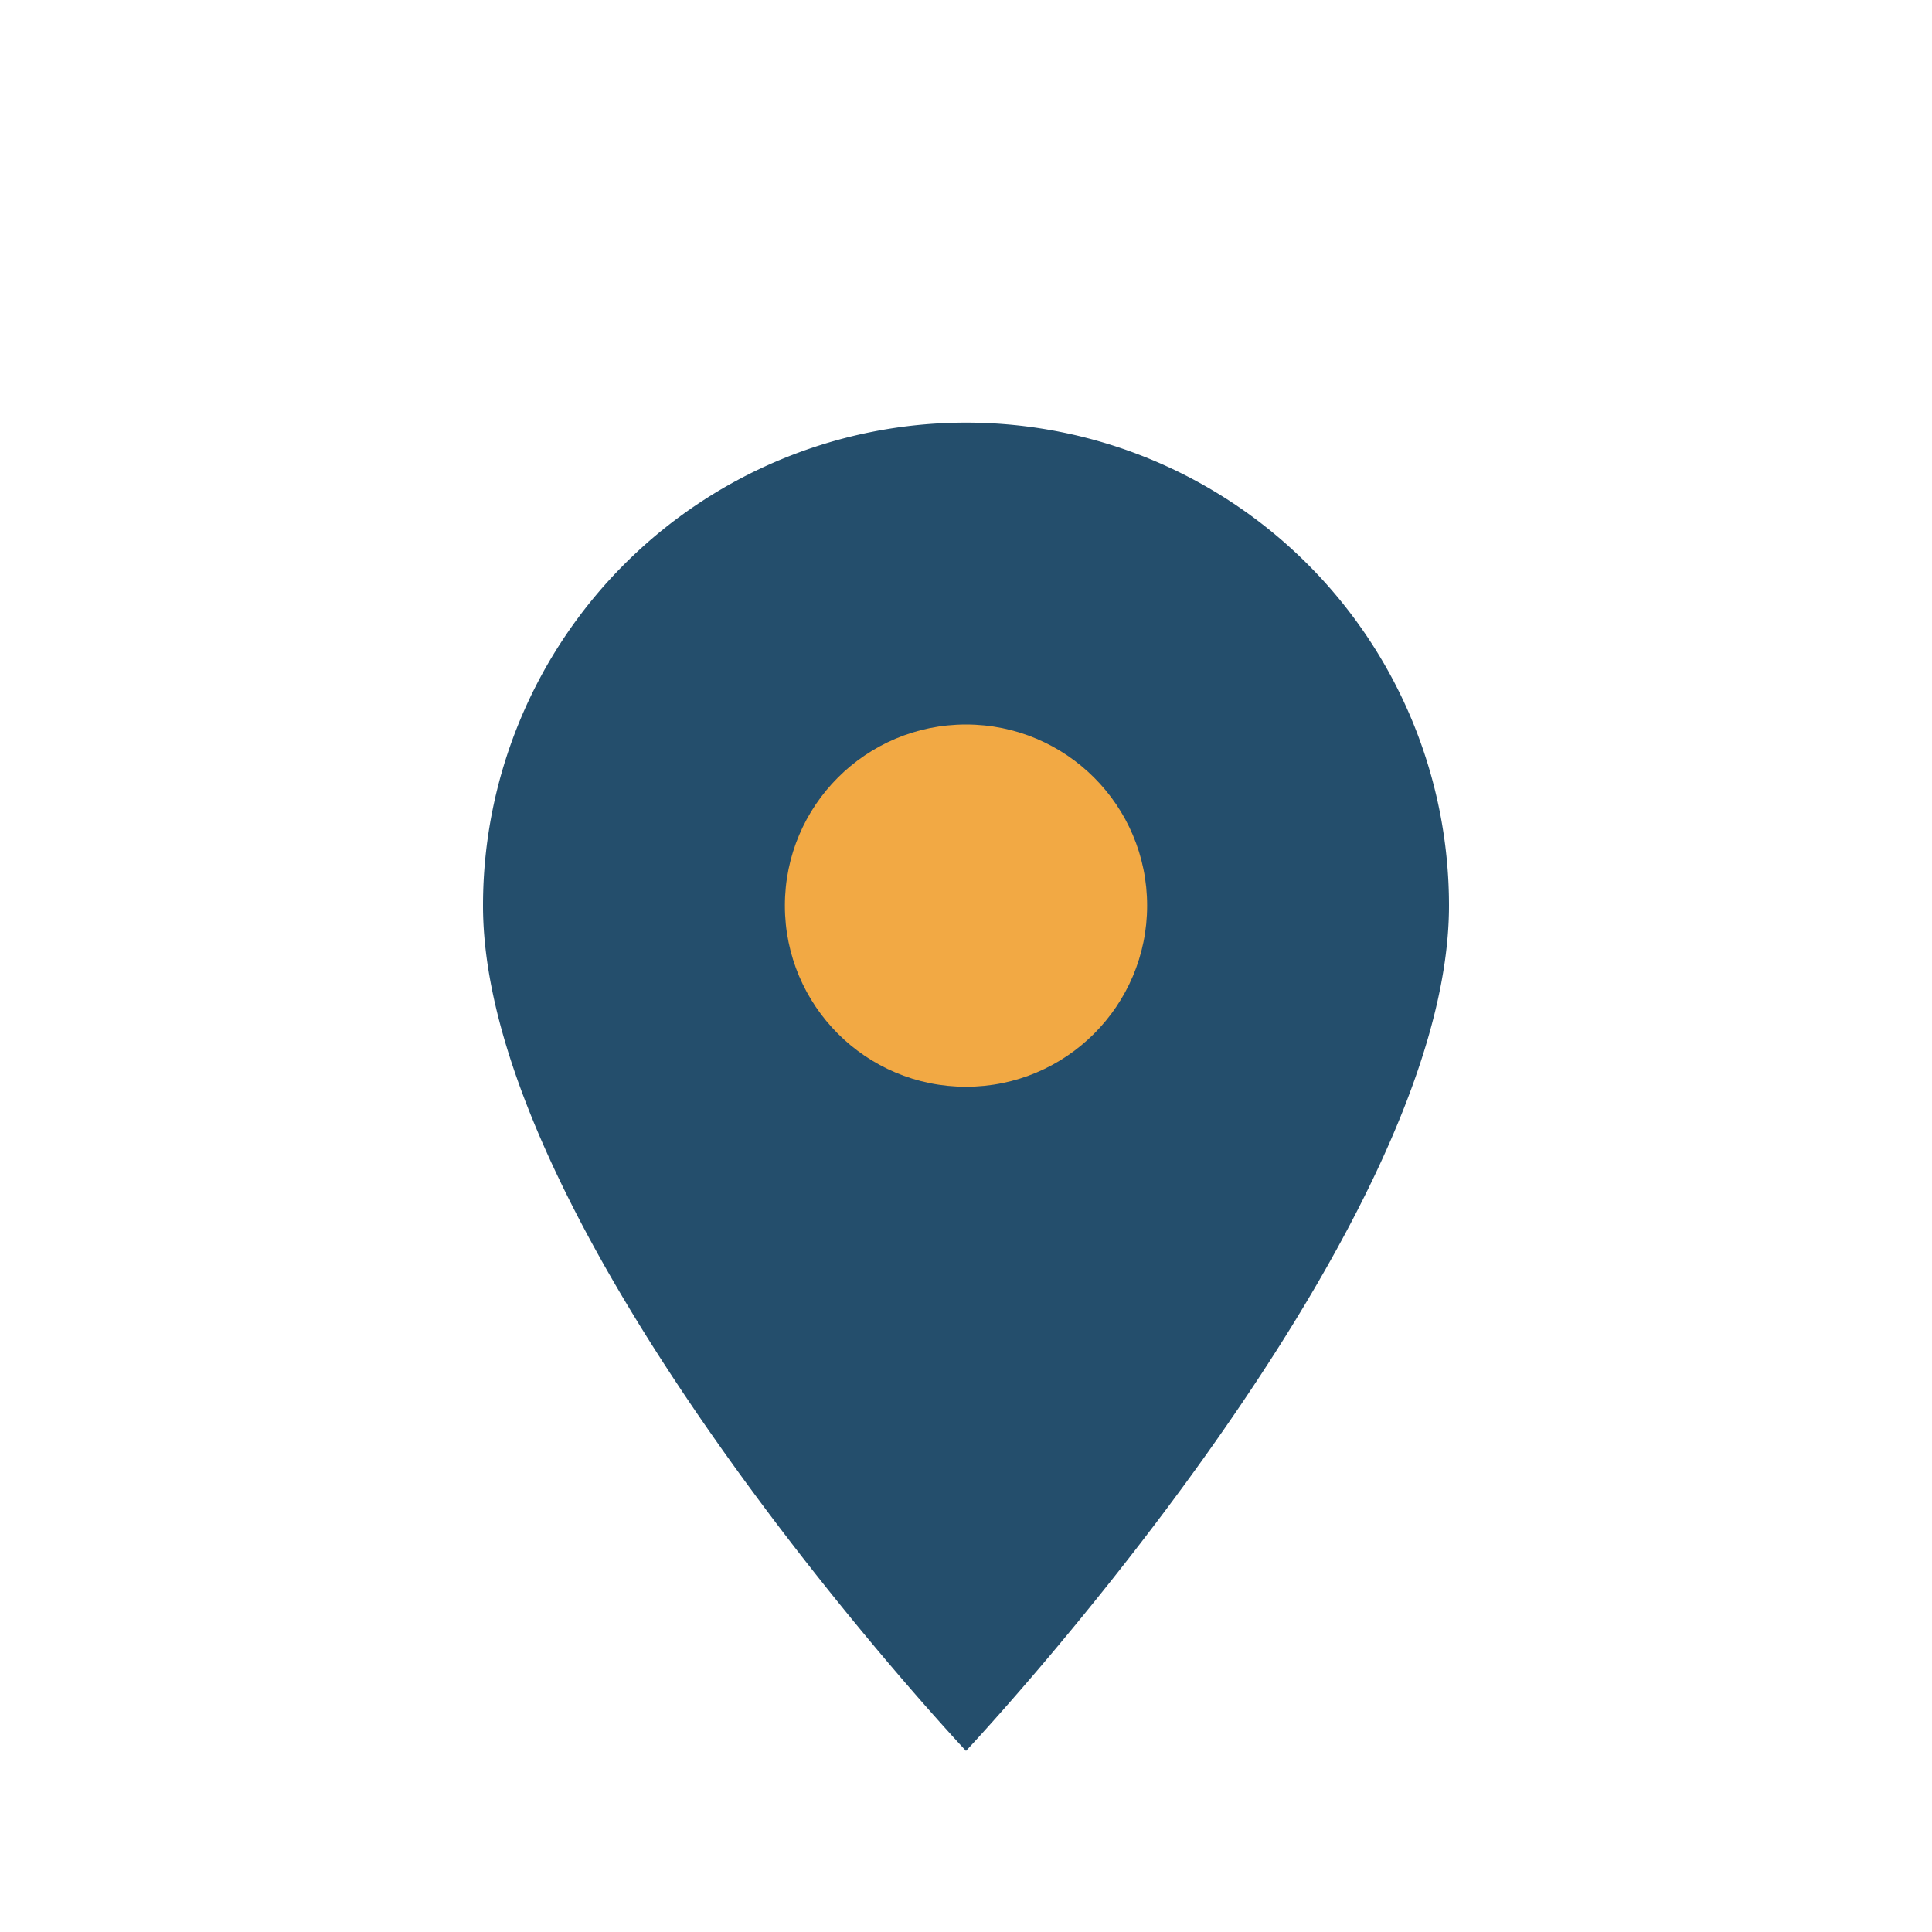 <?xml version="1.0" encoding="UTF-8"?>
<svg xmlns="http://www.w3.org/2000/svg" width="32" height="32" viewBox="0 0 32 32"><path d="M16 29s-8-8.5-8-14A8 8 0 1 1 24 15c0 5.5-8 14-8 14z" fill="#244E6C"/><circle cx="16" cy="15" r="3" fill="#F2A944"/></svg>